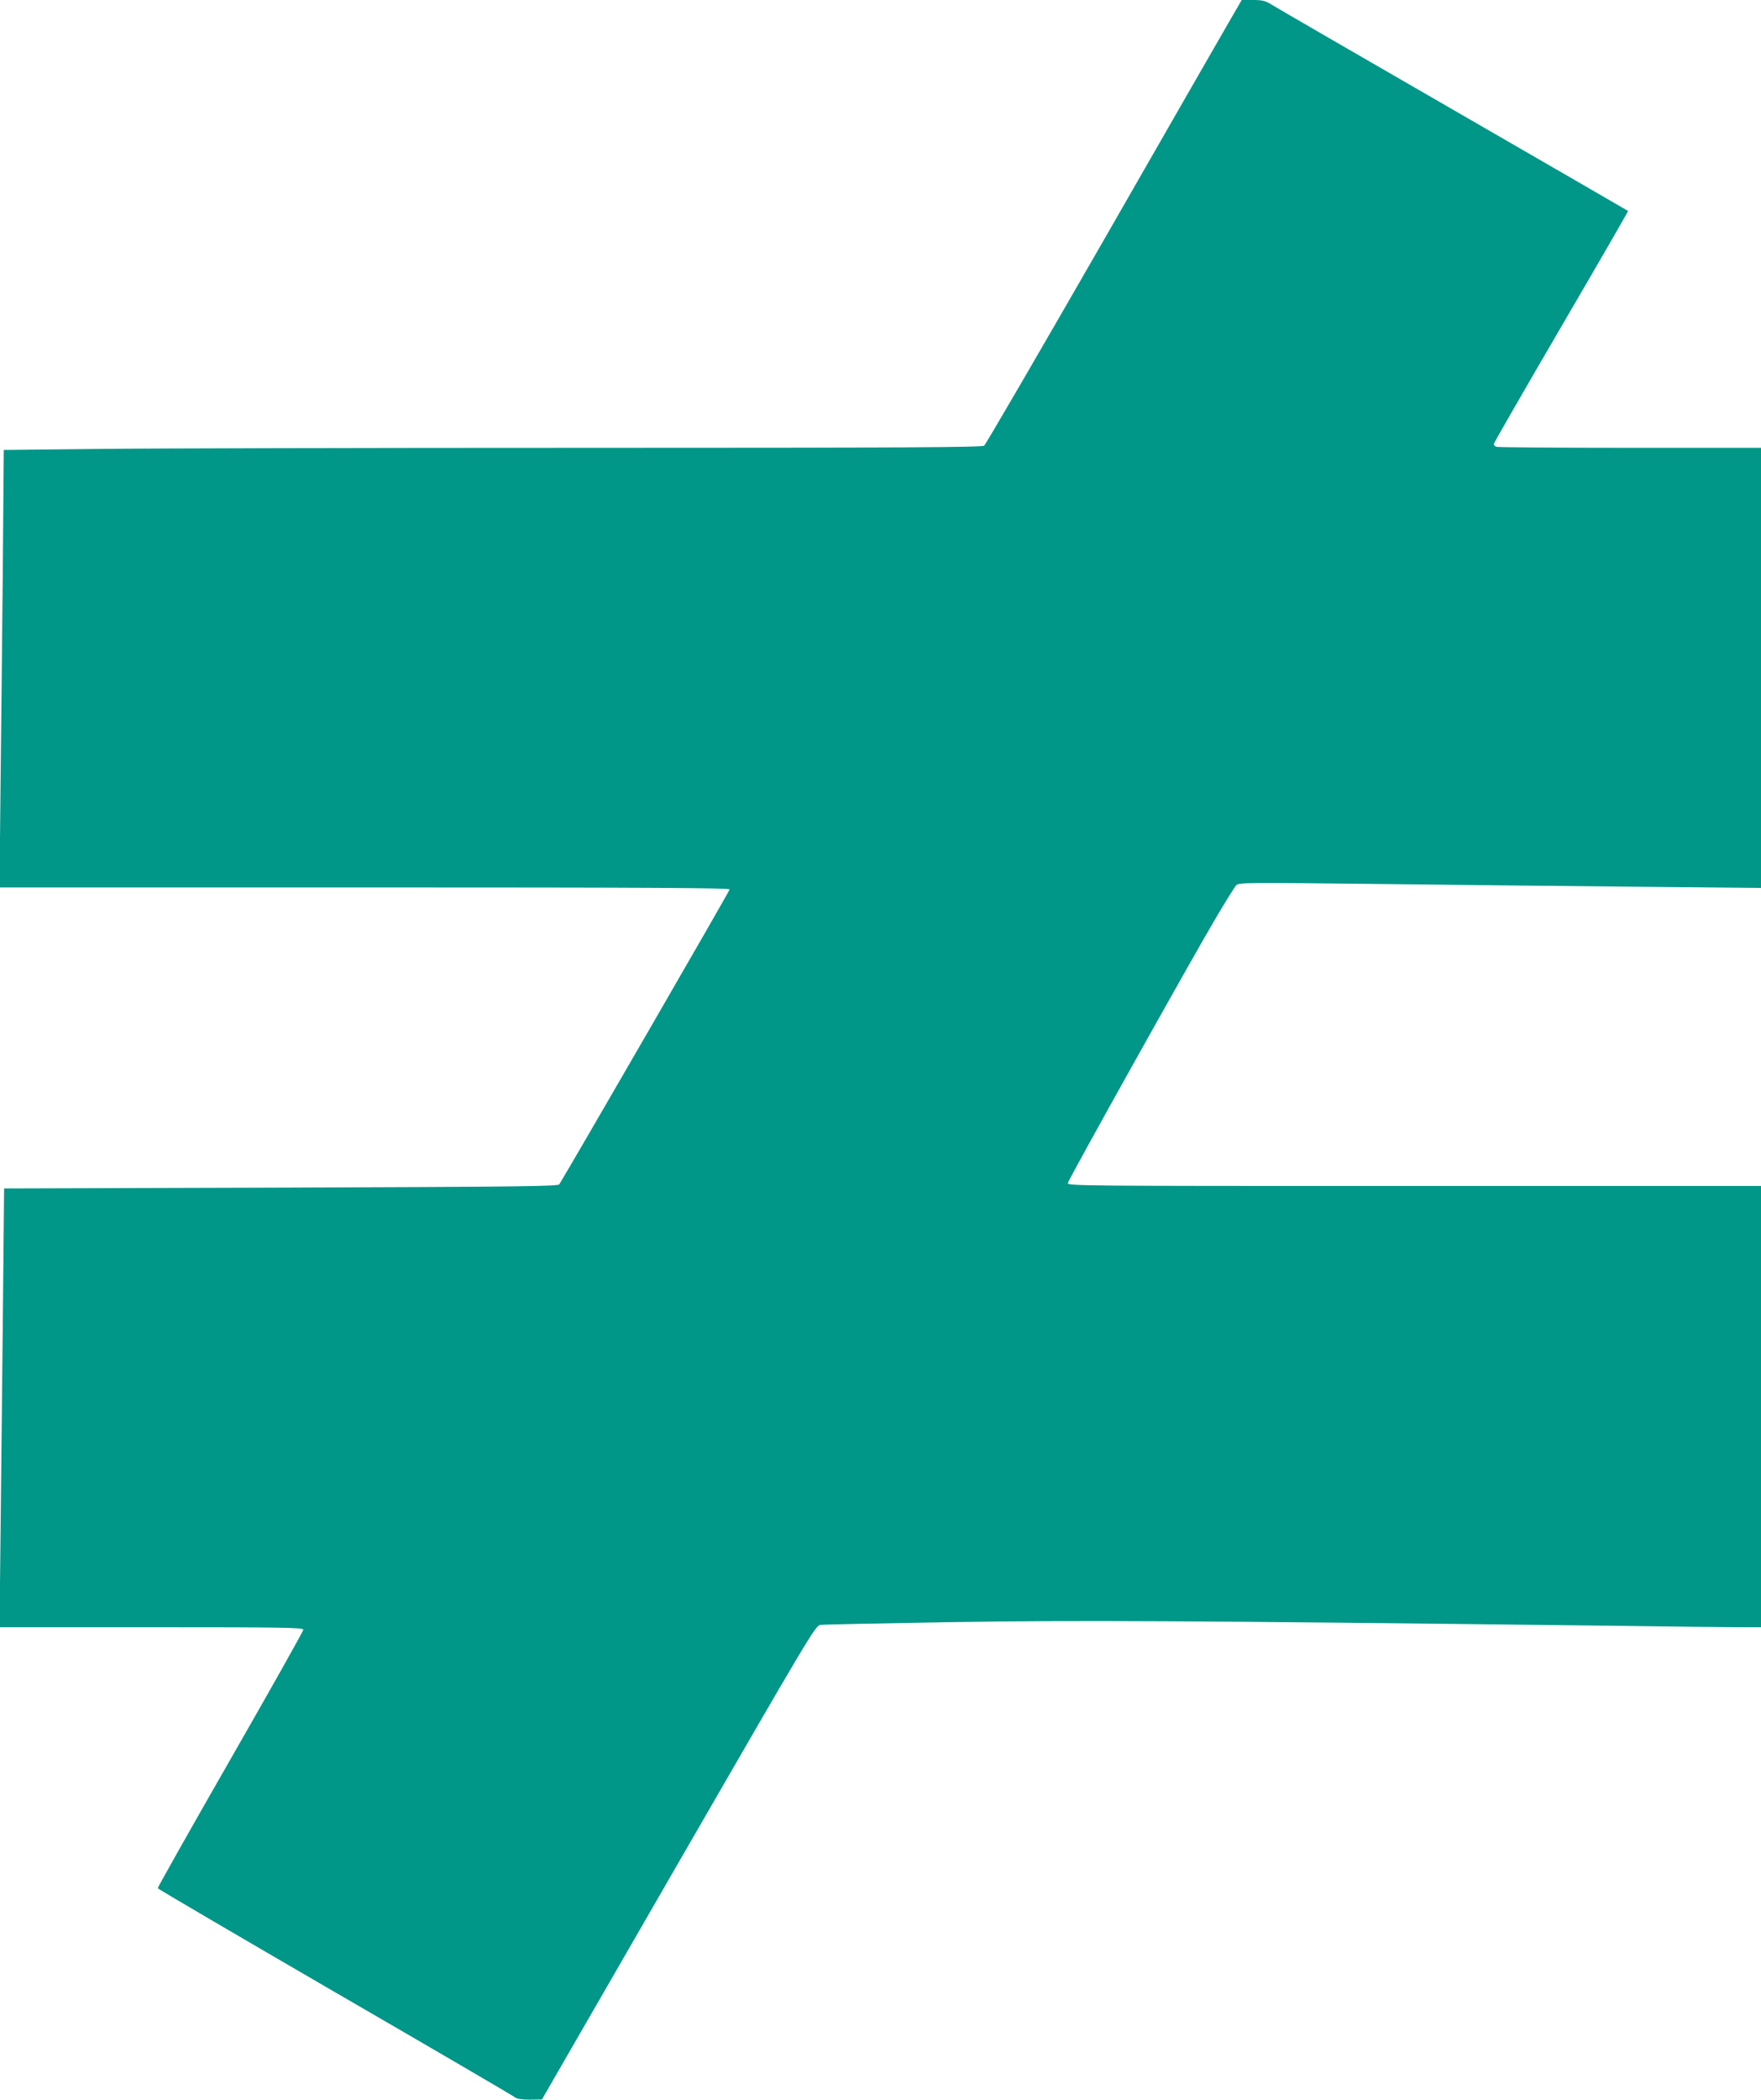 <?xml version="1.0" standalone="no"?>
<!DOCTYPE svg PUBLIC "-//W3C//DTD SVG 20010904//EN"
 "http://www.w3.org/TR/2001/REC-SVG-20010904/DTD/svg10.dtd">
<svg version="1.0" xmlns="http://www.w3.org/2000/svg"
 width="1074pt" height="1280pt" viewBox="0 0 1074 1280"
 preserveAspectRatio="xMidYMid meet">
<g transform="translate(0,1280) scale(0.1,-0.1)"
fill="#009688" stroke="none">
<path d="M7508 12688 c-36 -62 -386 -671 -777 -1353 -392 -682 -720 -1246
-729 -1252 -12 -10 -513 -13 -2427 -13 -1327 0 -2668 -3 -2982 -7 l-570 -6 -6
-741 c-4 -408 -10 -1008 -14 -1333 l-6 -593 2226 0 c1775 0 2227 -3 2227 -12
0 -9 -964 -1676 -1039 -1798 -8 -12 -237 -15 -1698 -20 l-1688 -5 -6 -620 c-3
-341 -10 -943 -14 -1337 l-8 -718 926 0 c807 0 927 -2 927 -15 0 -8 -200 -364
-445 -791 -245 -427 -444 -781 -443 -785 2 -5 489 -290 1083 -635 594 -344
1087 -632 1096 -640 10 -9 40 -14 90 -14 l74 1 833 1444 c803 1391 835 1445
865 1449 18 3 375 10 794 17 763 12 1437 9 3948 -21 429 -6 828 -10 888 -10
l107 0 0 1345 0 1345 -2116 0 c-2081 0 -2116 0 -2111 19 6 26 761 1377 900
1611 60 102 117 193 126 203 16 17 59 17 877 8 472 -6 1189 -13 1592 -17 l732
-7 0 1342 0 1341 -799 0 c-440 0 -806 3 -815 6 -9 3 -16 11 -16 17 0 5 185
327 411 714 226 387 410 705 408 707 -2 2 -485 281 -1074 621 -588 339 -1087
628 -1107 641 -31 19 -51 24 -106 24 l-69 0 -65 -112z"/>
</g>
</svg>
